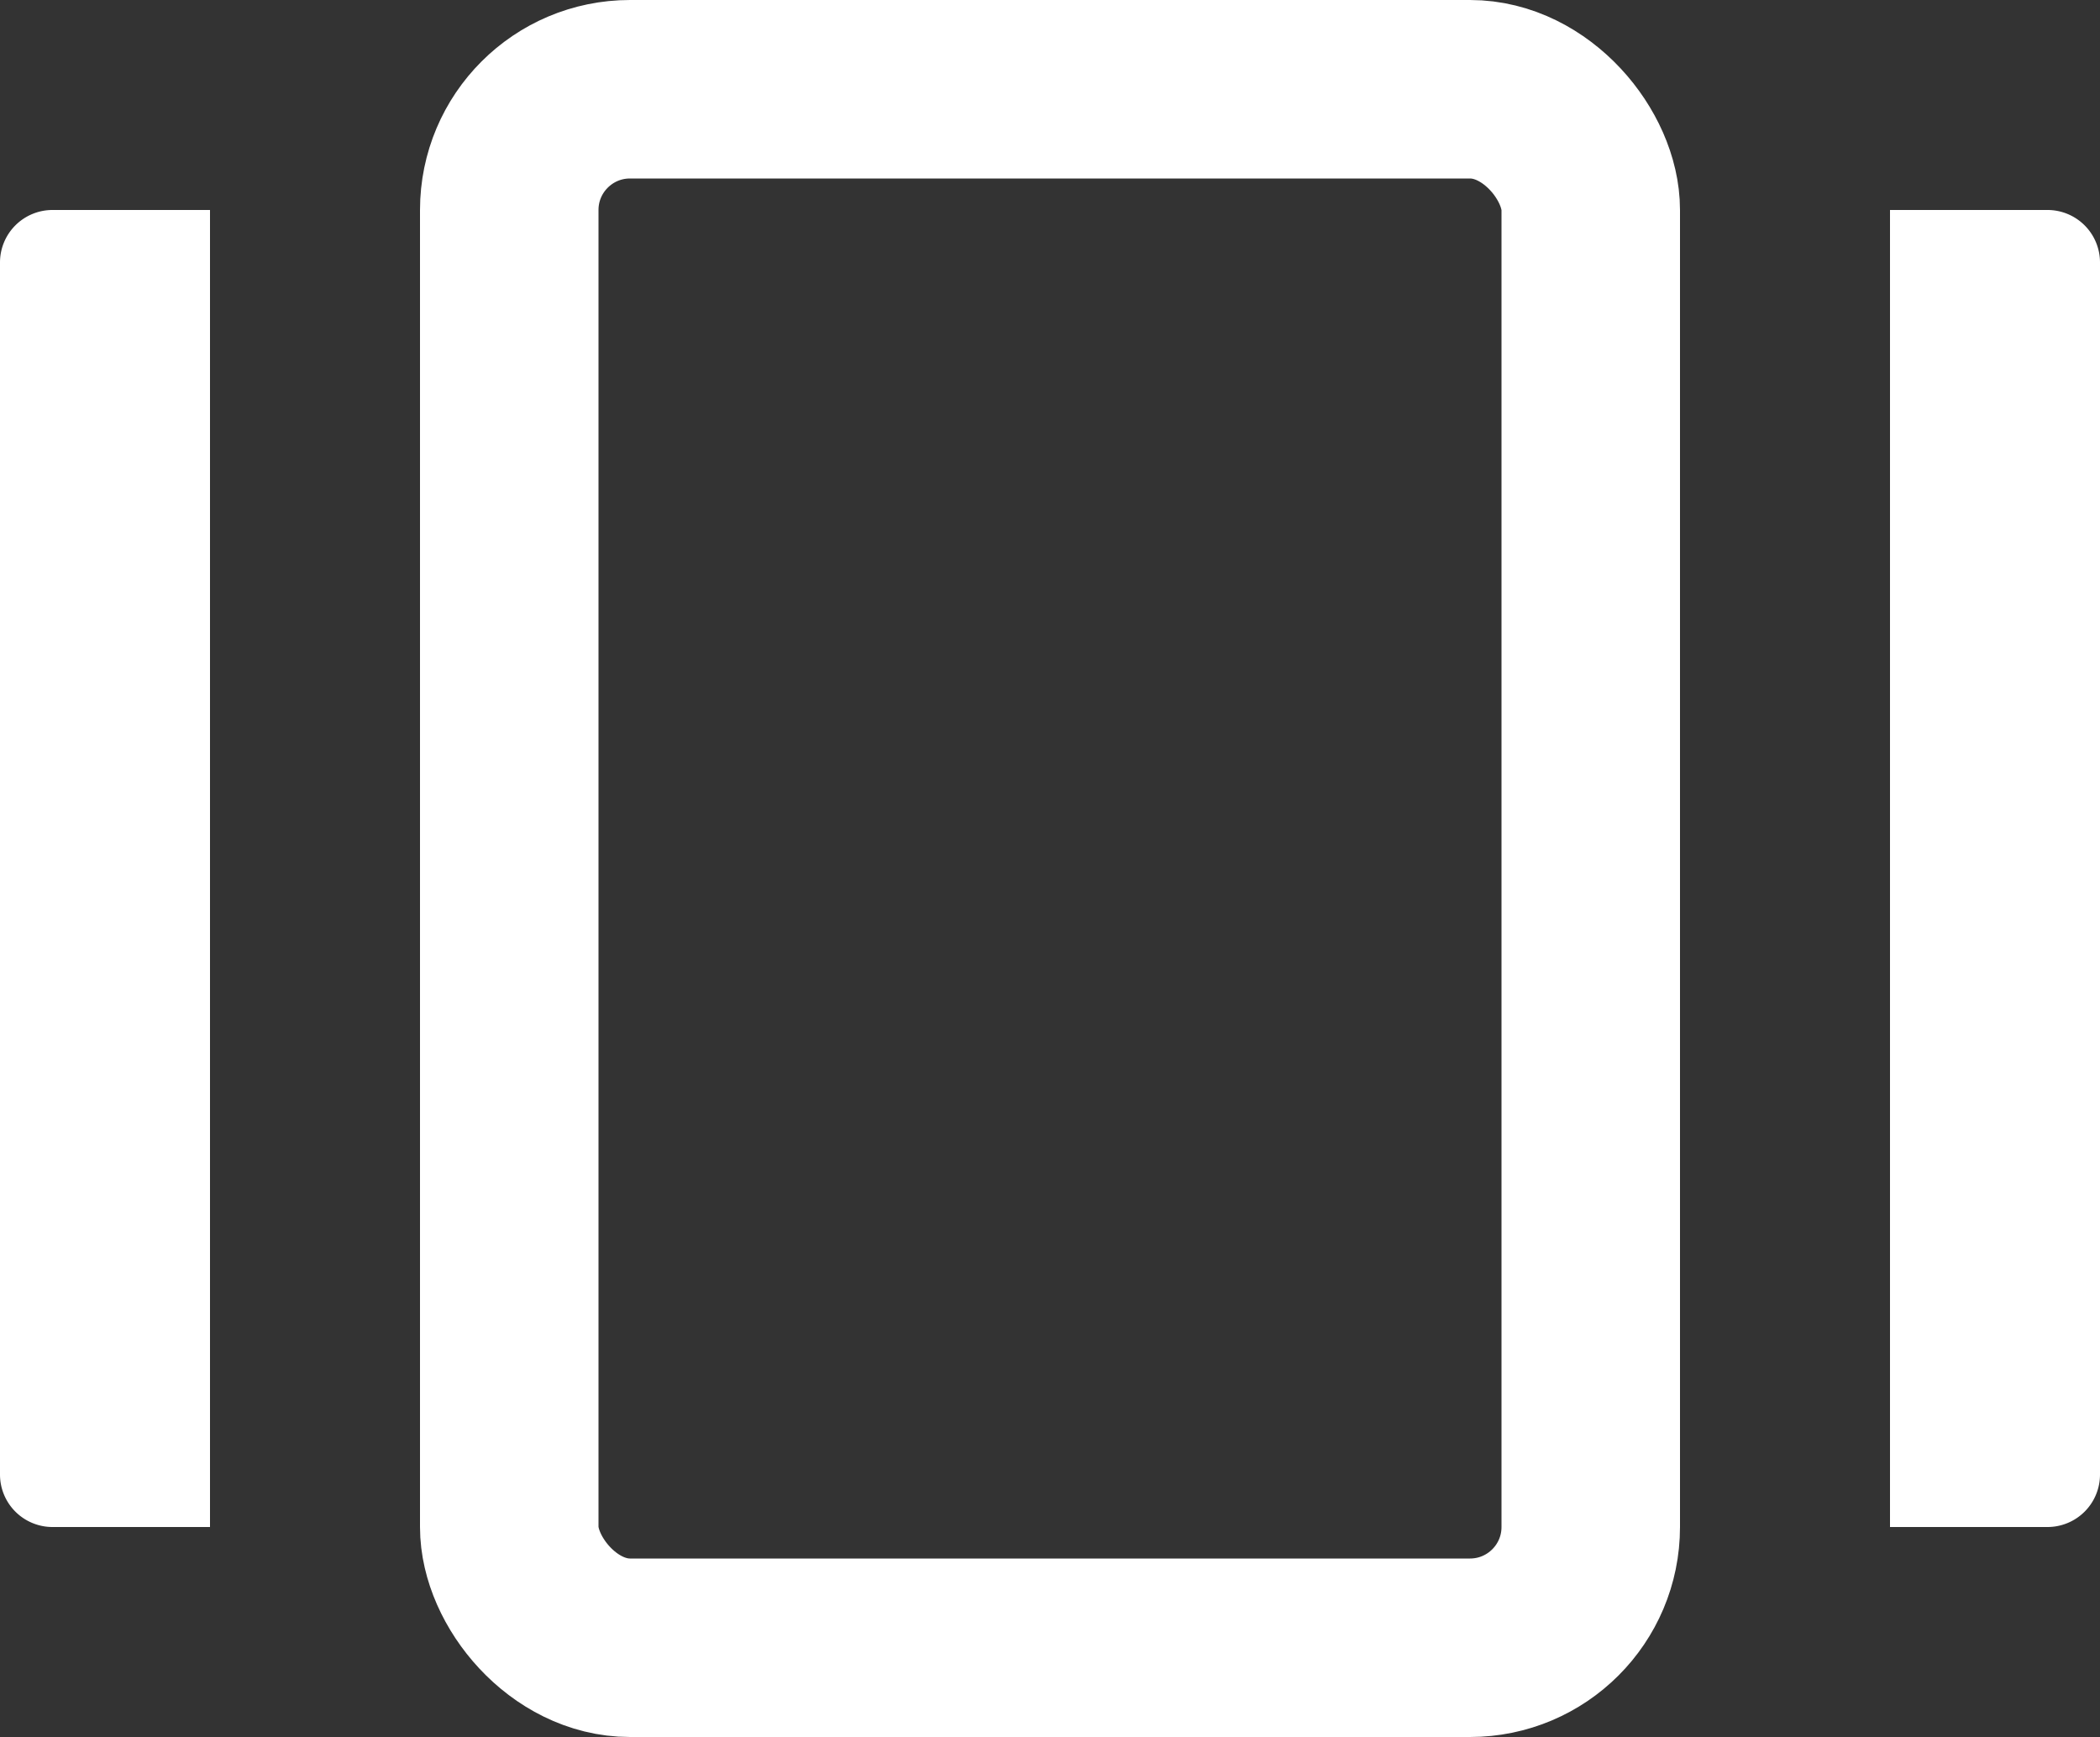 <svg xmlns="http://www.w3.org/2000/svg" width="20" height="16.544" viewBox="0 0 20 16.544">
  <rect x="0" y="0" width="20" height="16.544" fill="#333333" stroke="none"/>
  <g id="Group_711" data-name="Group 711" transform="translate(-1312 -447)">
    <g id="Rectangle_1579" data-name="Rectangle 1579" transform="translate(1316 447)" fill="none" stroke="#fff" stroke-width="1.7">
      <rect width="12" height="16.544" rx="2" stroke="none"/>
      <rect x="0.85" y="0.85" width="10.3" height="14.844" rx="1.15" fill="none"/>
    </g>
    <path id="Rectangle_1580" data-name="Rectangle 1580" d="M.5,0H2A0,0,0,0,1,2,0V12.544a0,0,0,0,1,0,0H.5a.5.5,0,0,1-.5-.5V.5A.5.5,0,0,1,.5,0Z" transform="translate(1312 449)" fill="#fff"/>
    <path id="Rectangle_1581" data-name="Rectangle 1581" d="M0,0H1.5A.5.5,0,0,1,2,.5V12.044a.5.5,0,0,1-.5.5H0a0,0,0,0,1,0,0V0A0,0,0,0,1,0,0Z" transform="translate(1330 449)" fill="#fff"/>
  </g>
</svg>
